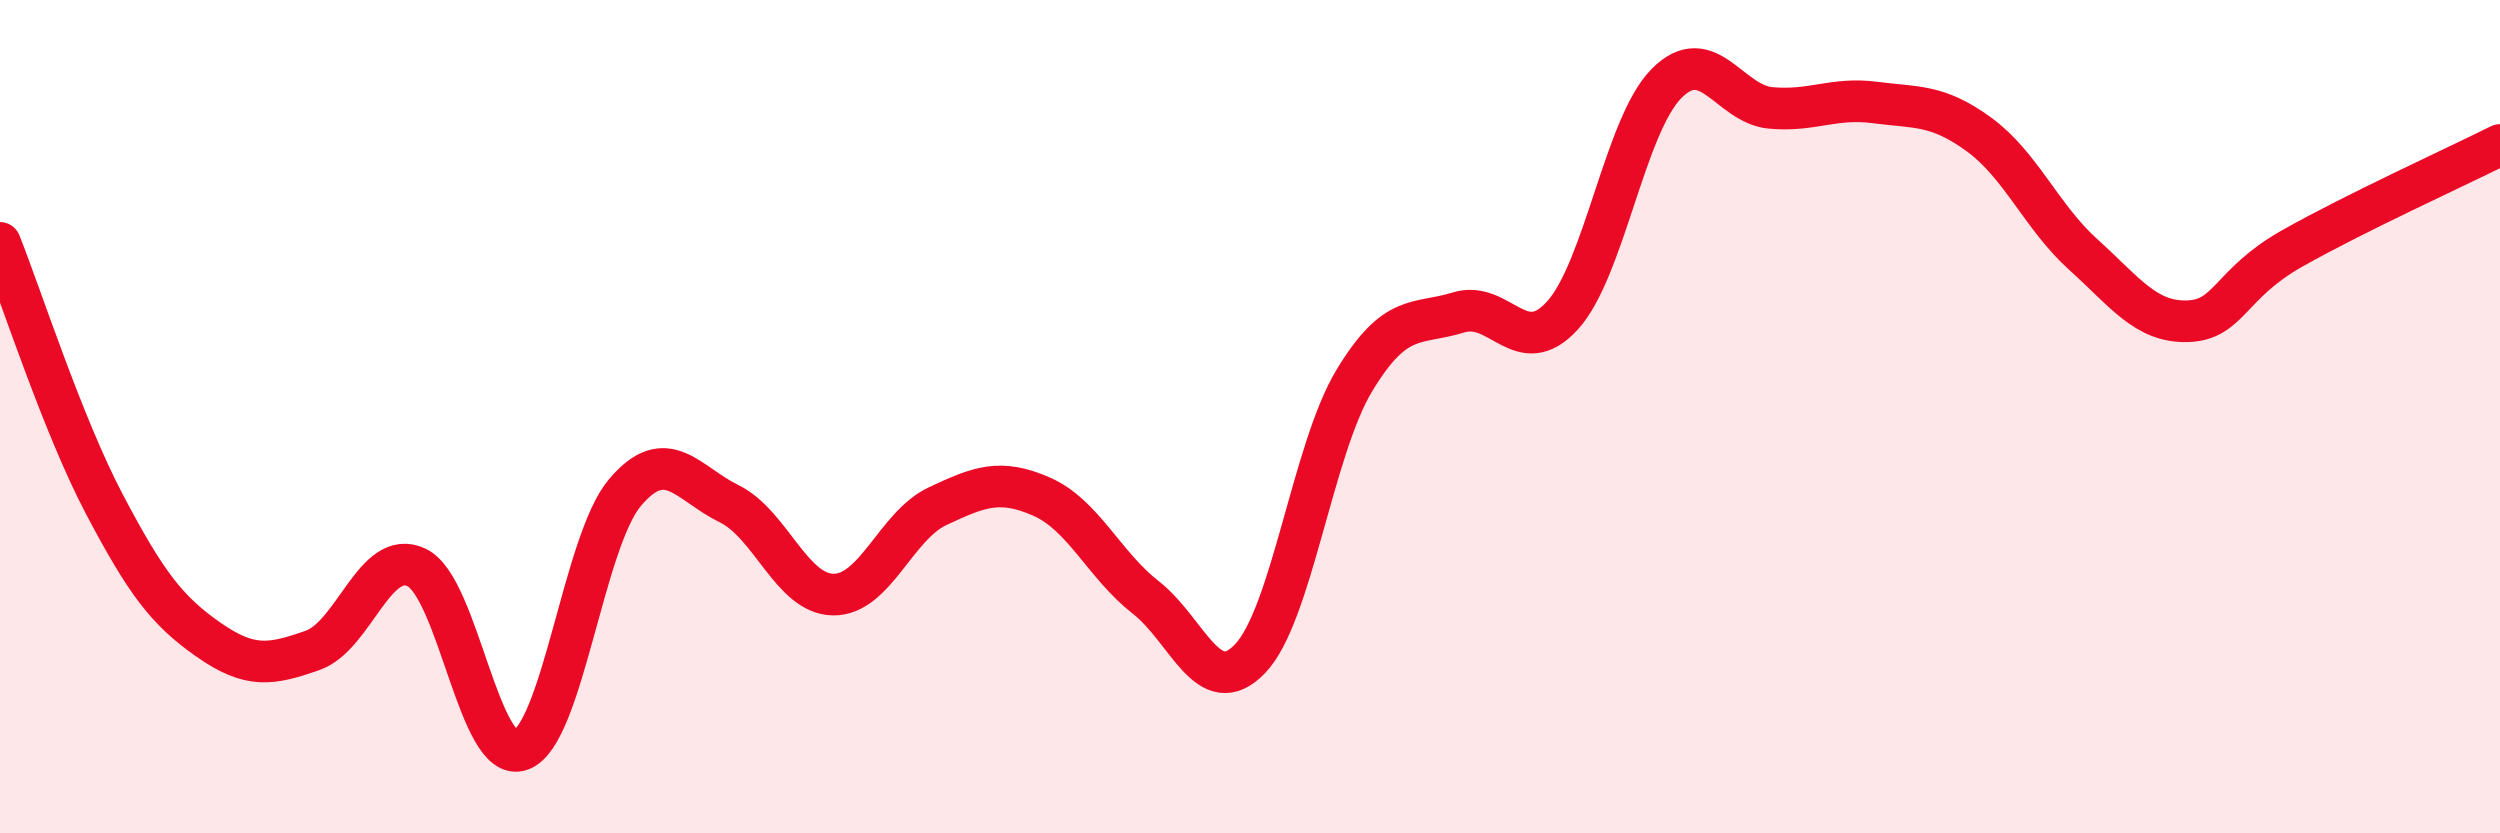 
    <svg width="60" height="20" viewBox="0 0 60 20" xmlns="http://www.w3.org/2000/svg">
      <path
        d="M 0,5.83 C 0.5,7.08 1.5,10.19 2.5,12.09 C 3.5,13.99 4,14.65 5,15.35 C 6,16.05 6.5,15.96 7.5,15.61 C 8.5,15.26 9,13.14 10,13.62 C 11,14.1 11.5,18.36 12.5,18 C 13.5,17.64 14,13 15,11.82 C 16,10.64 16.5,11.6 17.5,12.09 C 18.5,12.58 19,14.26 20,14.27 C 21,14.28 21.5,12.62 22.5,12.15 C 23.5,11.68 24,11.48 25,11.92 C 26,12.36 26.5,13.56 27.5,14.34 C 28.5,15.12 29,16.85 30,15.81 C 31,14.77 31.5,10.8 32.5,9.14 C 33.5,7.48 34,7.81 35,7.5 C 36,7.19 36.5,8.67 37.5,7.57 C 38.5,6.47 39,3 40,2 C 41,1 41.5,2.5 42.5,2.59 C 43.5,2.68 44,2.33 45,2.46 C 46,2.59 46.5,2.5 47.5,3.23 C 48.5,3.96 49,5.21 50,6.11 C 51,7.01 51.5,7.74 52.5,7.71 C 53.5,7.68 53.5,6.82 55,5.97 C 56.5,5.12 59,3.98 60,3.48L60 20L0 20Z"
        fill="#EB0A25"
        opacity="0.1"
        stroke-linecap="round"
        stroke-linejoin="round"
      />
      <path
        d="M 0,5.83 C 0.5,7.08 1.5,10.19 2.5,12.09 C 3.5,13.99 4,14.65 5,15.35 C 6,16.05 6.5,15.96 7.5,15.61 C 8.5,15.26 9,13.14 10,13.62 C 11,14.1 11.5,18.36 12.5,18 C 13.5,17.64 14,13 15,11.82 C 16,10.64 16.5,11.6 17.5,12.09 C 18.5,12.58 19,14.26 20,14.27 C 21,14.28 21.5,12.62 22.5,12.15 C 23.5,11.68 24,11.48 25,11.92 C 26,12.36 26.5,13.56 27.5,14.34 C 28.5,15.12 29,16.85 30,15.81 C 31,14.77 31.5,10.8 32.5,9.14 C 33.5,7.48 34,7.81 35,7.5 C 36,7.19 36.5,8.67 37.5,7.57 C 38.5,6.47 39,3 40,2 C 41,1 41.5,2.5 42.5,2.59 C 43.5,2.68 44,2.33 45,2.46 C 46,2.59 46.5,2.5 47.5,3.23 C 48.5,3.96 49,5.21 50,6.11 C 51,7.01 51.5,7.74 52.5,7.71 C 53.5,7.68 53.5,6.82 55,5.97 C 56.5,5.12 59,3.98 60,3.48"
        stroke="#EB0A25"
        stroke-width="1"
        fill="none"
        stroke-linecap="round"
        stroke-linejoin="round"
      />
    </svg>
  
